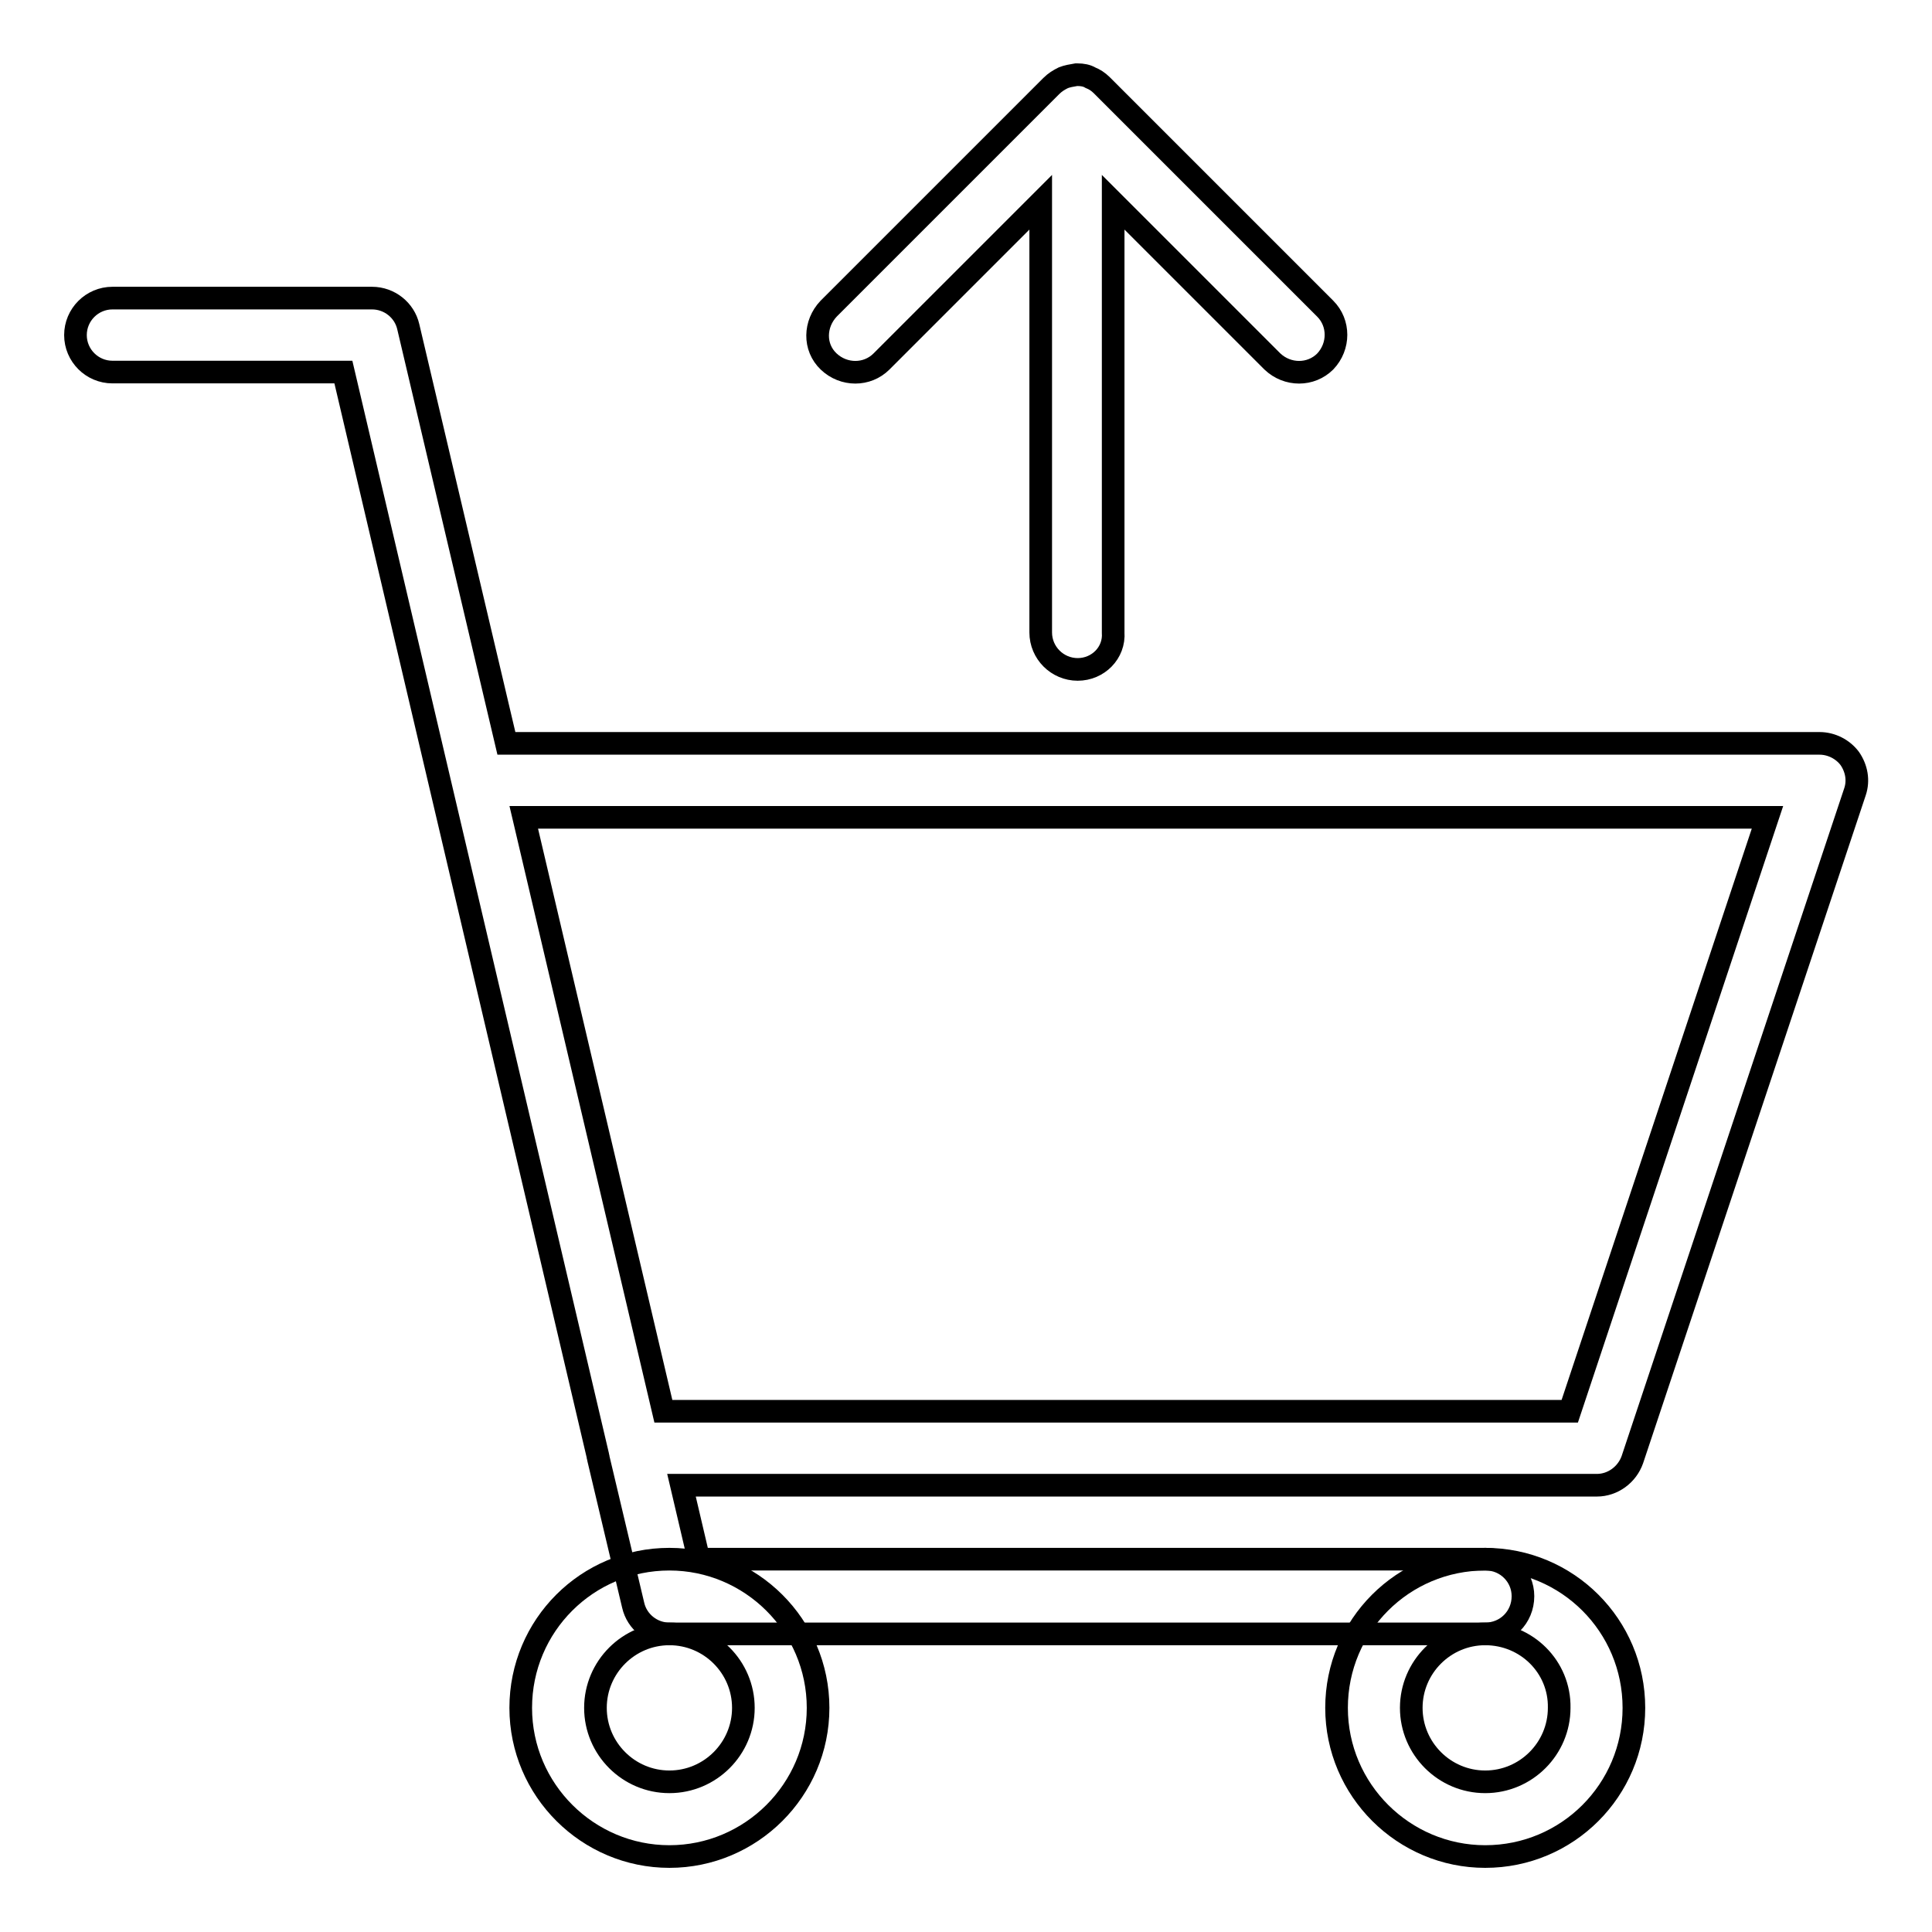 <?xml version="1.0" encoding="utf-8"?>
<!-- Svg Vector Icons : http://www.onlinewebfonts.com/icon -->
<!DOCTYPE svg PUBLIC "-//W3C//DTD SVG 1.1//EN" "http://www.w3.org/Graphics/SVG/1.1/DTD/svg11.dtd">
<svg version="1.1" xmlns="http://www.w3.org/2000/svg" xmlns:xlink="http://www.w3.org/1999/xlink" x="0px" y="0px" viewBox="0 0 256 256" enable-background="new 0 0 256 256" xml:space="preserve">
<g><g><g><g><path stroke-width="3" fill-opacity="0" stroke="#000000"  d="M196.8,246c-10.8,0-19.7-8.8-19.7-19.7c0-10.9,8.8-19.7,19.7-19.7c10.9,0,19.7,8.8,19.7,19.7C216.5,237.2,207.7,246,196.8,246z M196.8,216.5c-5.4,0-9.8,4.4-9.8,9.8c0,5.4,4.4,9.8,9.8,9.8s9.8-4.4,9.8-9.8C206.7,220.9,202.3,216.5,196.8,216.5z"/><path stroke-width="3" fill-opacity="0" stroke="#000000"  d="M88.7,246c-10.8,0-19.7-8.8-19.7-19.7c0-10.9,8.8-19.7,19.7-19.7c10.8,0,19.7,8.8,19.7,19.7C108.4,237.2,99.5,246,88.7,246z M88.7,216.5c-5.4,0-9.8,4.4-9.8,9.8c0,5.4,4.4,9.8,9.8,9.8c5.4,0,9.8-4.4,9.8-9.8C98.5,220.9,94.1,216.5,88.7,216.5z"/><path stroke-width="3" fill-opacity="0" stroke="#000000"  d="M196.8,216.5H88.7c-2.3,0-4.3-1.6-4.8-3.8l-4.6-19.4c0-0.2-0.1-0.3-0.1-0.5L45.5,49.3H14.9c-2.7,0-4.9-2.2-4.9-4.9c0-2.7,2.2-4.9,4.9-4.9h34.4c2.3,0,4.3,1.6,4.8,3.8l13,55.2h174c1.6,0,3.1,0.8,4,2c0.9,1.3,1.2,2.9,0.7,4.4l-29.5,88.5c-0.7,2-2.6,3.4-4.7,3.4H90.3l2.3,9.8h104.3c2.7,0,4.9,2.2,4.9,4.9C201.8,214.3,199.6,216.5,196.8,216.5z M87.9,187H208l26.2-78.7H69.4L87.9,187z M142.8,88.7c-2.7,0-4.9-2.2-4.9-4.9v-57l-21.1,21.1c-1.9,1.9-5,1.9-7,0s-1.9-5,0-7l29.5-29.5c0.5-0.5,1-0.8,1.6-1.1l0,0l0,0c0.5-0.2,1.1-0.3,1.7-0.4l0,0l0,0l0,0l0,0c0.1,0,0.2,0,0.2,0l0,0l0,0l0,0l0,0c0.6,0,1.2,0.1,1.7,0.4c0.5,0.2,1,0.5,1.5,1l0,0l0,0l0,0l0,0c0,0,0.1,0.1,0.1,0.1l29.5,29.5c1.9,1.9,1.9,5,0,7c-1.9,1.9-5,1.9-7,0l-21.1-21.1v57C147.7,86.5,145.5,88.7,142.8,88.7z"/></g></g><g></g><g></g><g></g><g></g><g></g><g></g><g></g><g></g><g></g><g></g><g></g><g></g><g></g><g></g><g></g></g></g>
</svg>